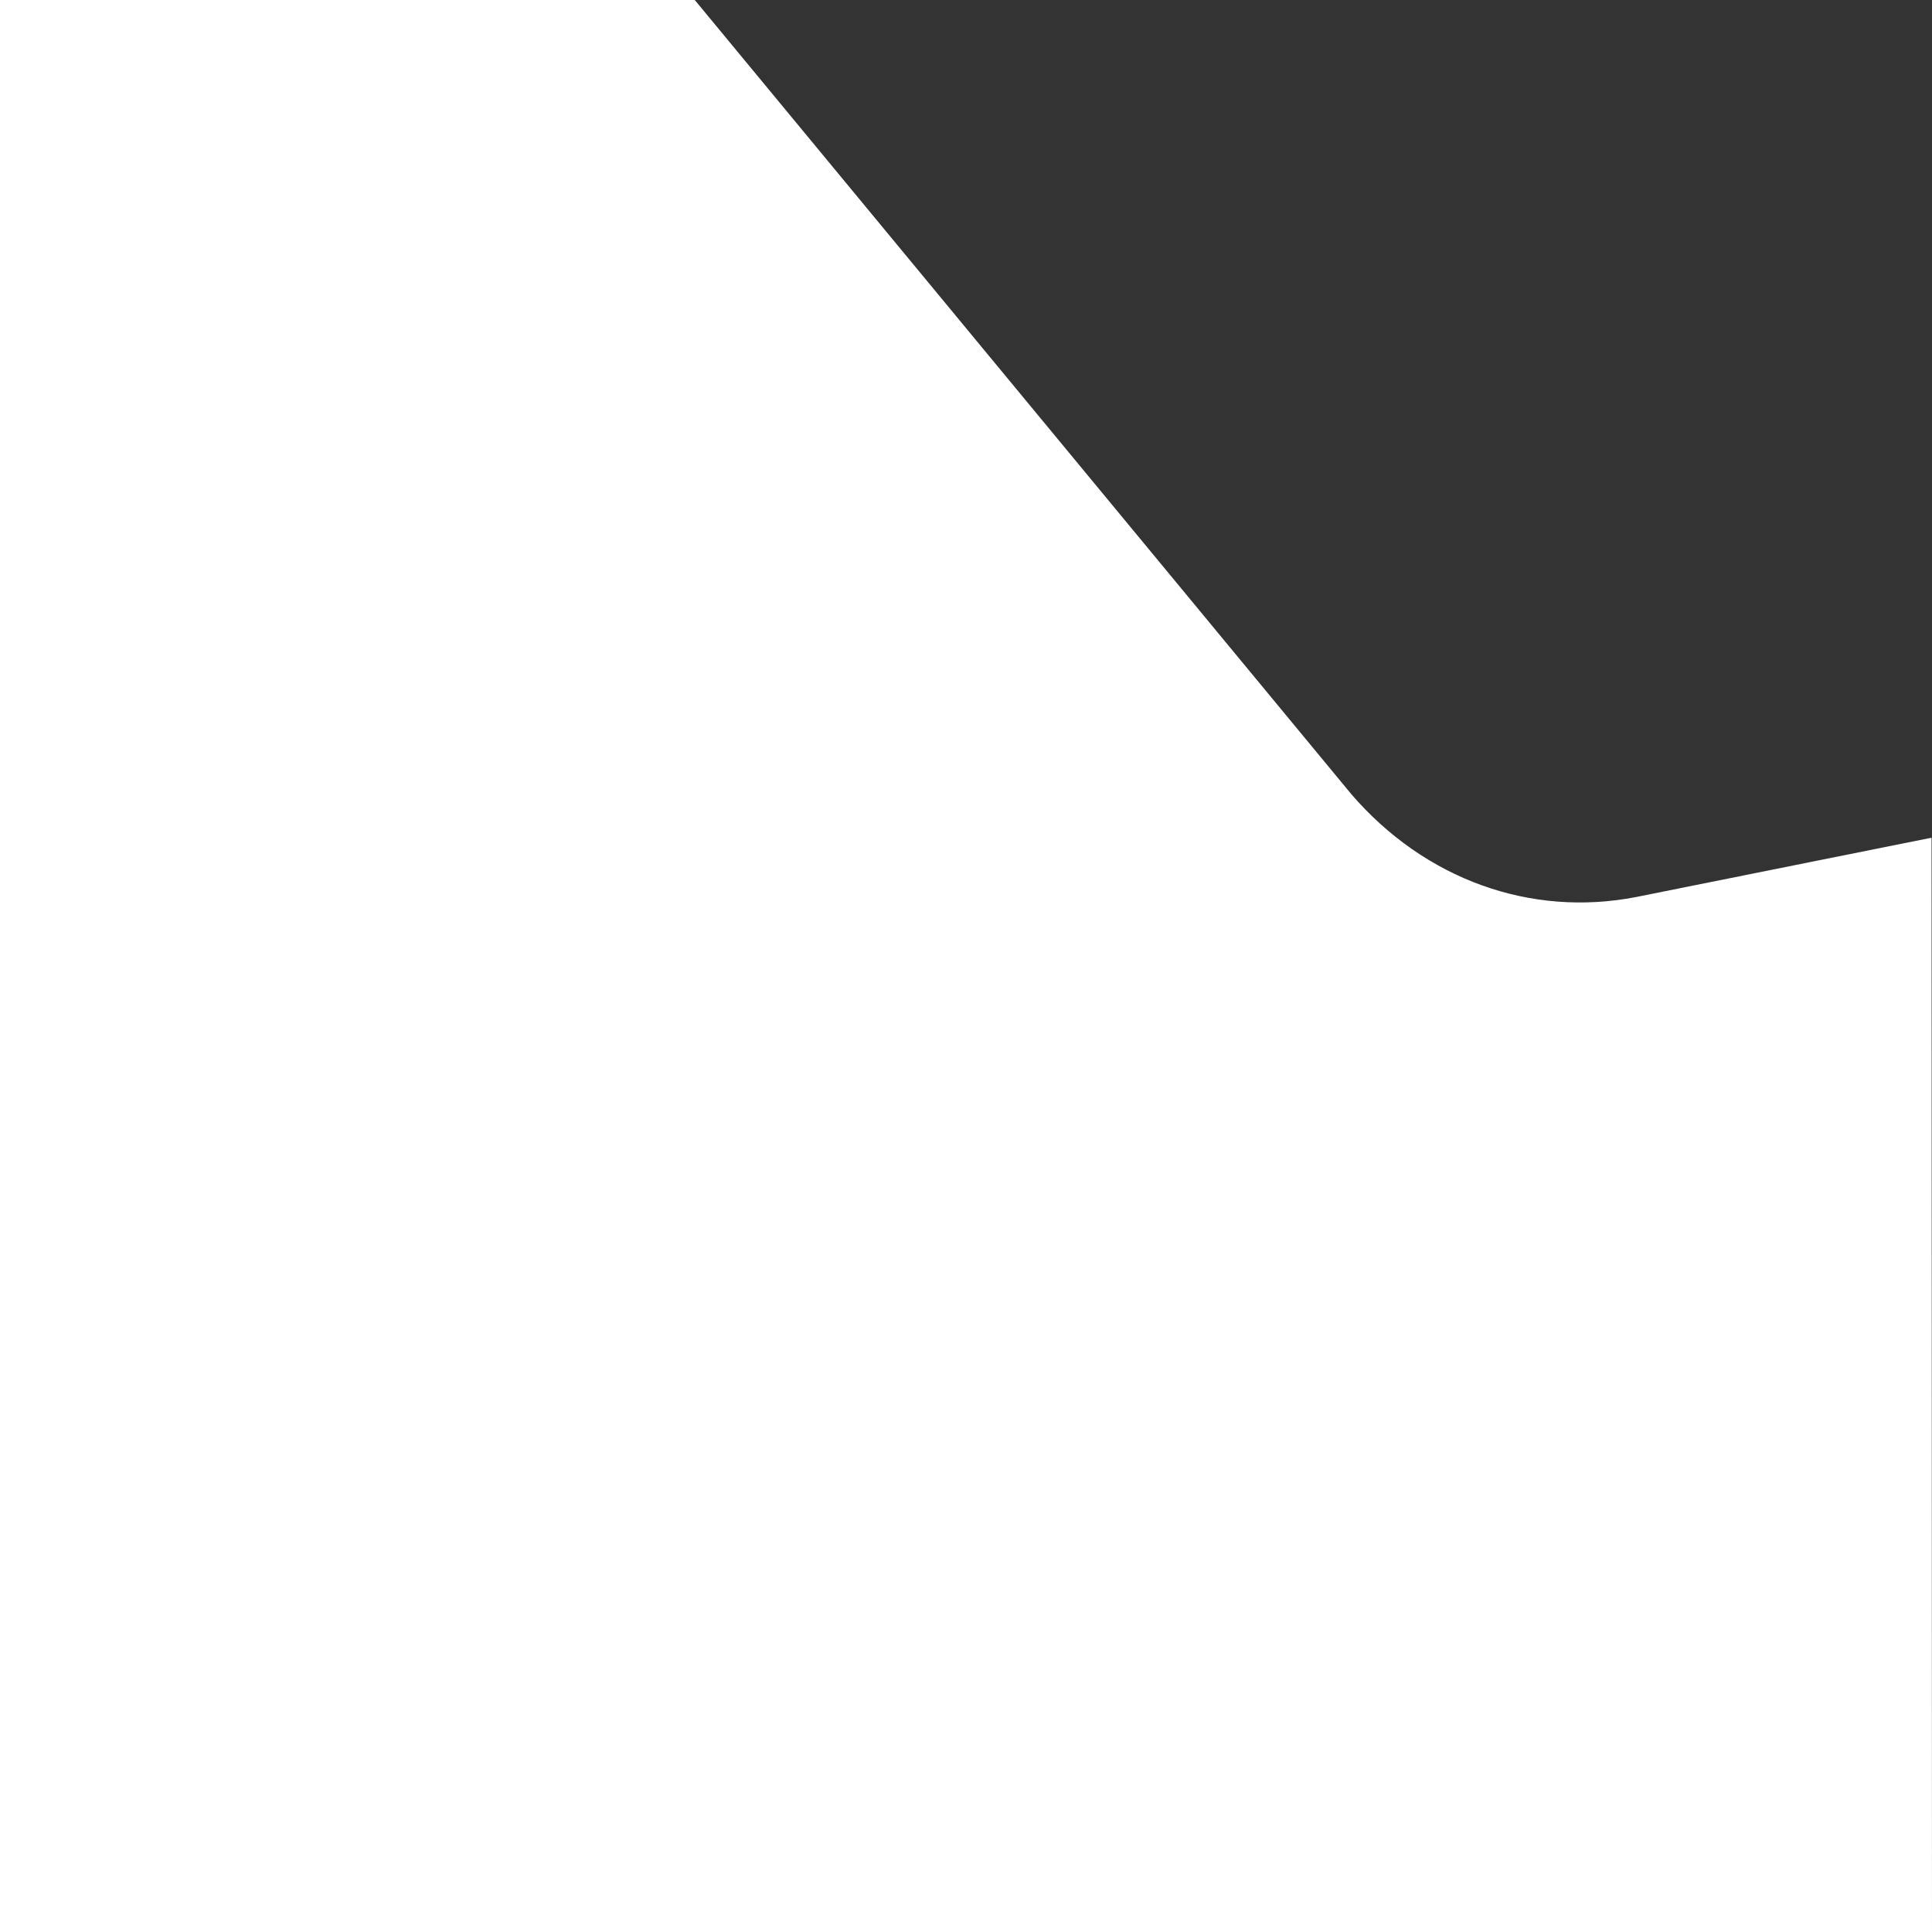 <svg xmlns="http://www.w3.org/2000/svg" width="1280" height="1280"><rect width="100%" height="100%" fill="#333333" stroke="none"/><path d="M460.3 0c226.2 273.6 435.1 526.3 435.1 526.3 48.6 56.3 118.6 81.6 188.6 68 0 0 74.1-14.9 195.7-39.3l.3 725H0V0h460.3z" fill="#fff"/></svg>